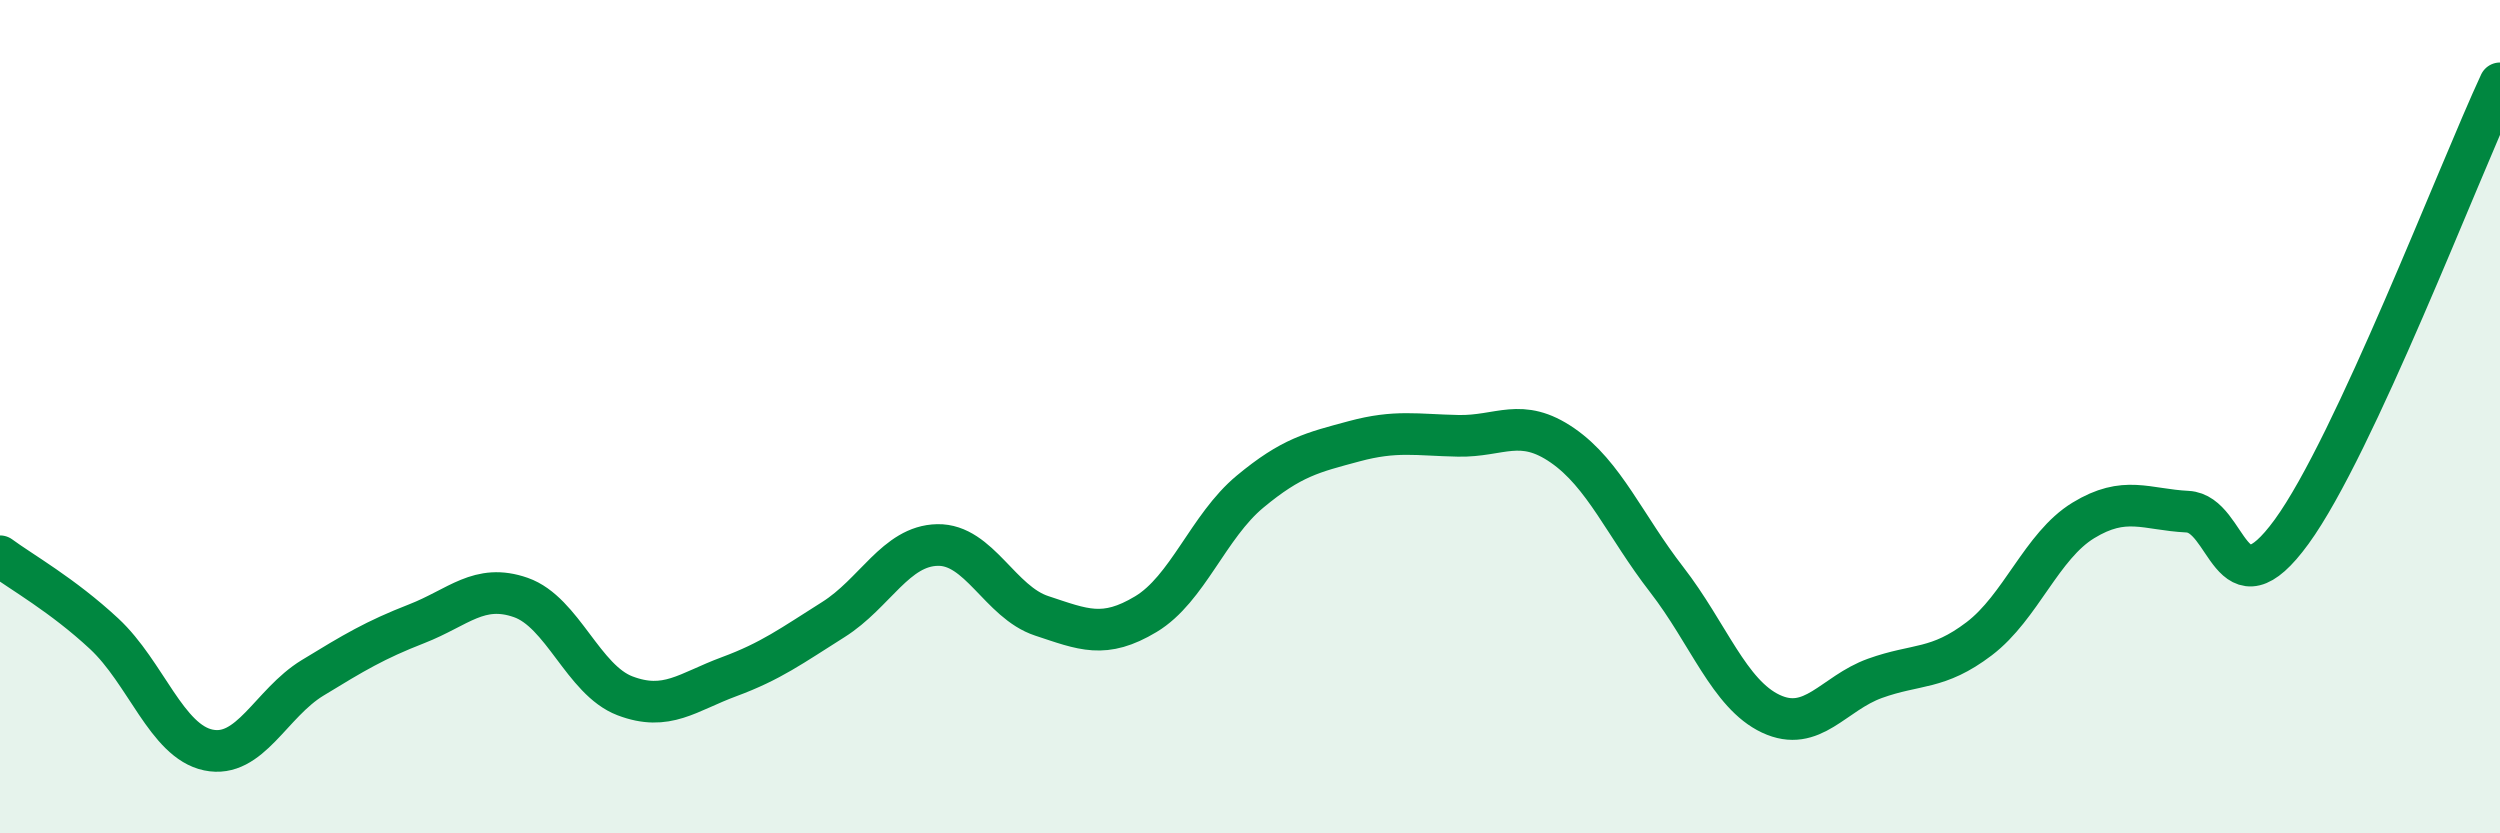 
    <svg width="60" height="20" viewBox="0 0 60 20" xmlns="http://www.w3.org/2000/svg">
      <path
        d="M 0,13.35 C 0.5,13.72 1.5,14.28 2.5,15.21 C 3.5,16.14 4,17.79 5,18 C 6,18.21 6.5,16.88 7.5,16.27 C 8.5,15.66 9,15.36 10,14.97 C 11,14.58 11.5,13.99 12.5,14.34 C 13.5,14.69 14,16.32 15,16.7 C 16,17.08 16.5,16.61 17.5,16.24 C 18.5,15.87 19,15.5 20,14.87 C 21,14.24 21.5,13.1 22.5,13.08 C 23.5,13.06 24,14.45 25,14.78 C 26,15.11 26.5,15.34 27.5,14.74 C 28.5,14.14 29,12.63 30,11.8 C 31,10.97 31.5,10.86 32.5,10.59 C 33.5,10.32 34,10.44 35,10.46 C 36,10.48 36.5,10 37.5,10.69 C 38.5,11.38 39,12.62 40,13.91 C 41,15.2 41.5,16.66 42.5,17.13 C 43.5,17.6 44,16.64 45,16.28 C 46,15.92 46.5,16.09 47.5,15.33 C 48.5,14.57 49,13.1 50,12.49 C 51,11.88 51.5,12.23 52.5,12.28 C 53.5,12.33 53.5,14.82 55,12.76 C 56.5,10.7 59,4.15 60,2L60 20L0 20Z"
        fill="#008740"
        opacity="0.1"
        stroke-linecap="round"
        stroke-linejoin="round"
      />
      <path
        d="M 0,13.35 C 0.5,13.72 1.5,14.28 2.5,15.21 C 3.5,16.14 4,17.79 5,18 C 6,18.21 6.5,16.88 7.5,16.27 C 8.5,15.66 9,15.36 10,14.97 C 11,14.58 11.5,13.99 12.5,14.34 C 13.5,14.69 14,16.32 15,16.7 C 16,17.08 16.5,16.61 17.5,16.24 C 18.5,15.87 19,15.5 20,14.87 C 21,14.24 21.5,13.1 22.5,13.08 C 23.5,13.06 24,14.45 25,14.78 C 26,15.11 26.5,15.34 27.5,14.74 C 28.5,14.14 29,12.63 30,11.8 C 31,10.97 31.5,10.86 32.5,10.59 C 33.5,10.32 34,10.44 35,10.46 C 36,10.48 36.5,10 37.5,10.69 C 38.5,11.38 39,12.62 40,13.91 C 41,15.2 41.5,16.66 42.5,17.13 C 43.5,17.6 44,16.64 45,16.28 C 46,15.92 46.5,16.09 47.5,15.33 C 48.5,14.57 49,13.1 50,12.49 C 51,11.88 51.5,12.23 52.5,12.28 C 53.5,12.33 53.5,14.82 55,12.76 C 56.5,10.7 59,4.15 60,2"
        stroke="#008740"
        stroke-width="1"
        fill="none"
        stroke-linecap="round"
        stroke-linejoin="round"
      />
    </svg>
  